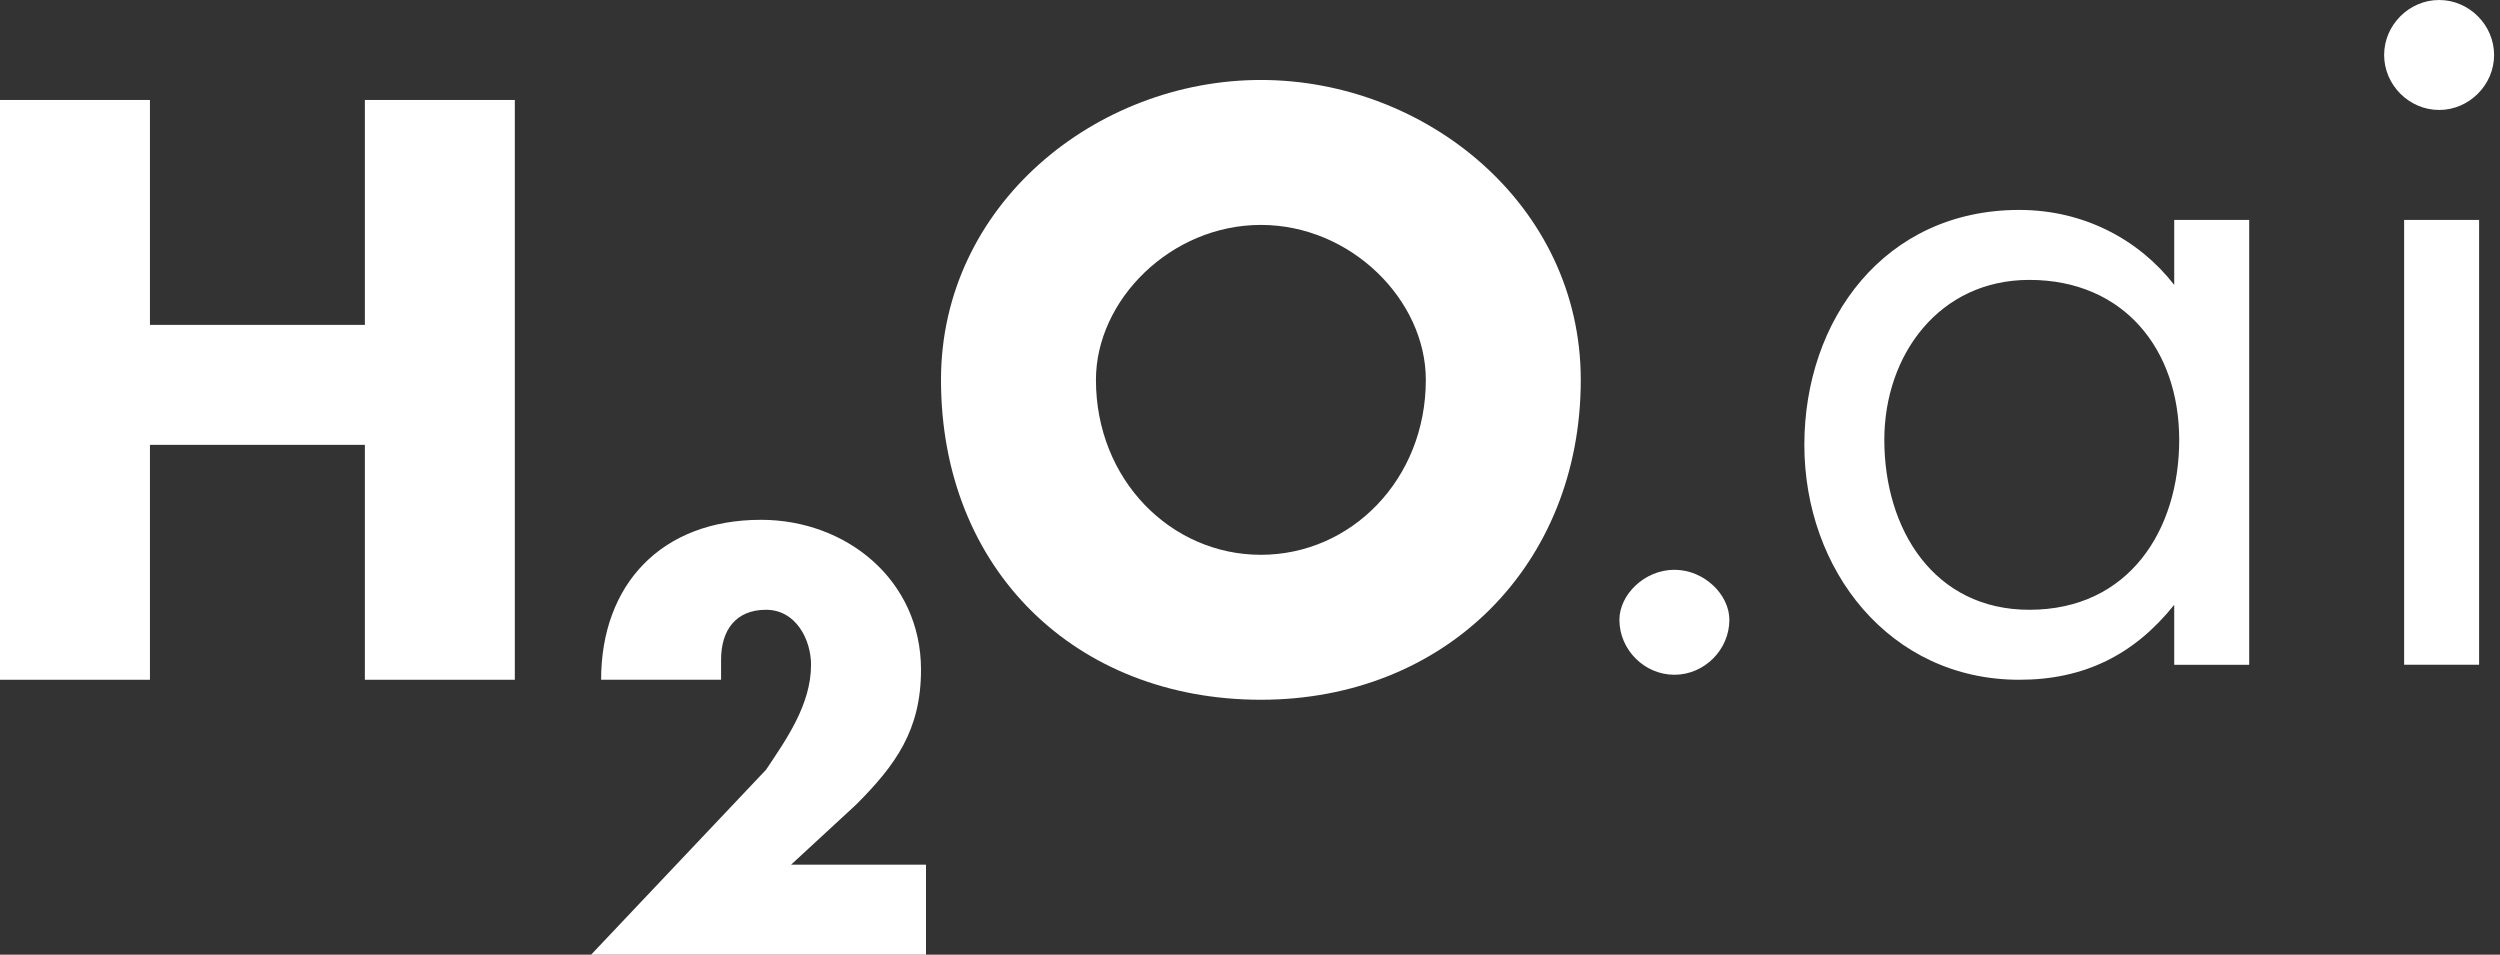 <?xml version="1.0" encoding="UTF-8" standalone="no"?>
<!-- Generator: Adobe Illustrator 22.1.0, SVG Export Plug-In . SVG Version: 6.00 Build 0)  -->

<svg
   version="1.1"
   id="Layer_1"
   x="0px"
   y="0px"
   viewBox="0 0 419 160"
   xml:space="preserve"
   sodipodi:docname="customerlogo-h2o-ai.svg"
   width="419"
   height="160"
   inkscape:version="1.1.1 (3bf5ae0d25, 2021-09-20)"
   xmlns:inkscape="http://www.inkscape.org/namespaces/inkscape"
   xmlns:sodipodi="http://sodipodi.sourceforge.net/DTD/sodipodi-0.dtd"
   xmlns="http://www.w3.org/2000/svg"
   xmlns:svg="http://www.w3.org/2000/svg"
   xmlns:rdf="http://www.w3.org/1999/02/22-rdf-syntax-ns#"
   xmlns:cc="http://creativecommons.org/ns#"
   xmlns:dc="http://purl.org/dc/elements/1.1/"><rect x="0" y="0" width="419" height="160" fill="#333333" stroke="none"/><defs
   id="defs966">
	

		
		
		
		
	</defs><sodipodi:namedview
   id="namedview964"
   pagecolor="#ffffff"
   bordercolor="#666666"
   borderopacity="1.0"
   inkscape:pageshadow="2"
   inkscape:pageopacity="0.0"
   inkscape:pagecheckerboard="0"
   showgrid="false"
   inkscape:zoom="3.3291535"
   inkscape:cx="209.06216"
   inkscape:cy="31.839926"
   inkscape:window-width="2880"
   inkscape:window-height="1526"
   inkscape:window-x="3"
   inkscape:window-y="-11"
   inkscape:window-maximized="1"
   inkscape:current-layer="Layer_1" />
<style
   type="text/css"
   id="style949">
	.st0{fill:#FFE52B;}
	.st1{fill:#808080;}
	.st2{fill:#231F20;}
</style>
<title
   id="title951">H2O_Logo_2017</title>
<desc
   id="desc953">Created with Sketch.</desc>
<path
   id="Fill-2"
   class="st1"
   d="m 408.796,0 c -5.026,0 -9.215,4.188 -9.215,9.215 0,5.026 4.188,9.215 9.215,9.215 5.026,0 9.215,-4.188 9.215,-9.215 C 418.01,4.188 413.822,0 408.796,0 Z m -5.864,111.414 h 12.565 V 36.859 H 402.932 Z M 340.105,46.911 c 15.916,0 25.131,11.728 25.131,26.806 0,15.079 -8.377,28.482 -25.131,28.482 -15.916,0 -24.293,-13.403 -24.293,-28.482 0,-14.241 9.215,-26.806 24.293,-26.806 z m 36.859,-10.052 h -12.565 v 10.89 0 c -5.864,-7.539 -15.079,-12.565 -25.969,-12.565 -22.618,0 -36.021,18.429 -36.021,39.372 0,20.942 14.241,39.372 36.021,39.372 10.89,0 19.267,-4.188 25.969,-12.565 v 0 10.052 h 12.565 z M 280.628,95.497 c -5.026,0 -9.215,4.188 -9.215,8.377 0,5.026 4.188,9.215 9.215,9.215 5.026,0 9.215,-4.188 9.215,-9.215 0,-4.188 -4.188,-8.377 -9.215,-8.377 z"
   style="stroke-width:8.377;fill:#ffffff" /><polygon
   id="Fill-4"
   points="14.3,24.4 14.3,28.9 10,28.9 10,24.4 7,24.4 7,36 10,36 10,31.3 14.3,31.3 14.3,36 17.3,36 17.3,24.4 "
   transform="matrix(8.377,0,0,8.377,-58.639,-187.644)"
   style="fill:#ffffff" /><g
   id="Group-9"
   transform="matrix(8.377,0,0,8.377,99.072,13.403)"
   style="fill:#ffffff">
			<path
   id="Fill-5"
   class="st2"
   d="M 4,15.7 5.3,14.5 C 6.1,13.7 6.6,13 6.6,11.8 6.6,10 5.1,8.8 3.4,8.8 1.4,8.8 0.2,10.1 0.2,12 h 2.4 c 0,-0.1 0,-0.2 0,-0.4 0,-0.6 0.3,-1 0.9,-1 0.6,0 0.9,0.6 0.9,1.1 0,0.8 -0.5,1.5 -0.9,2.1 L 0,17.5 H 6.7 V 15.7 H 4"
   style="fill:#ffffff" />
			<path
   id="Fill-7"
   class="st2"
   d="m 13.4,2.9 c 1.8,0 3.3,1.5 3.3,3.1 0,2 -1.5,3.5 -3.3,3.5 C 11.6,9.5 10.1,8 10.1,6 10.1,4.4 11.6,2.9 13.4,2.9 M 13.4,0 C 10.1,0 7,2.5 7,6 c 0,3.8 2.7,6.4 6.4,6.4 3.7,0 6.4,-2.7 6.4,-6.4 0,-3.5 -3.1,-6 -6.4,-6"
   style="fill:#ffffff" />
		</g>
</svg>
